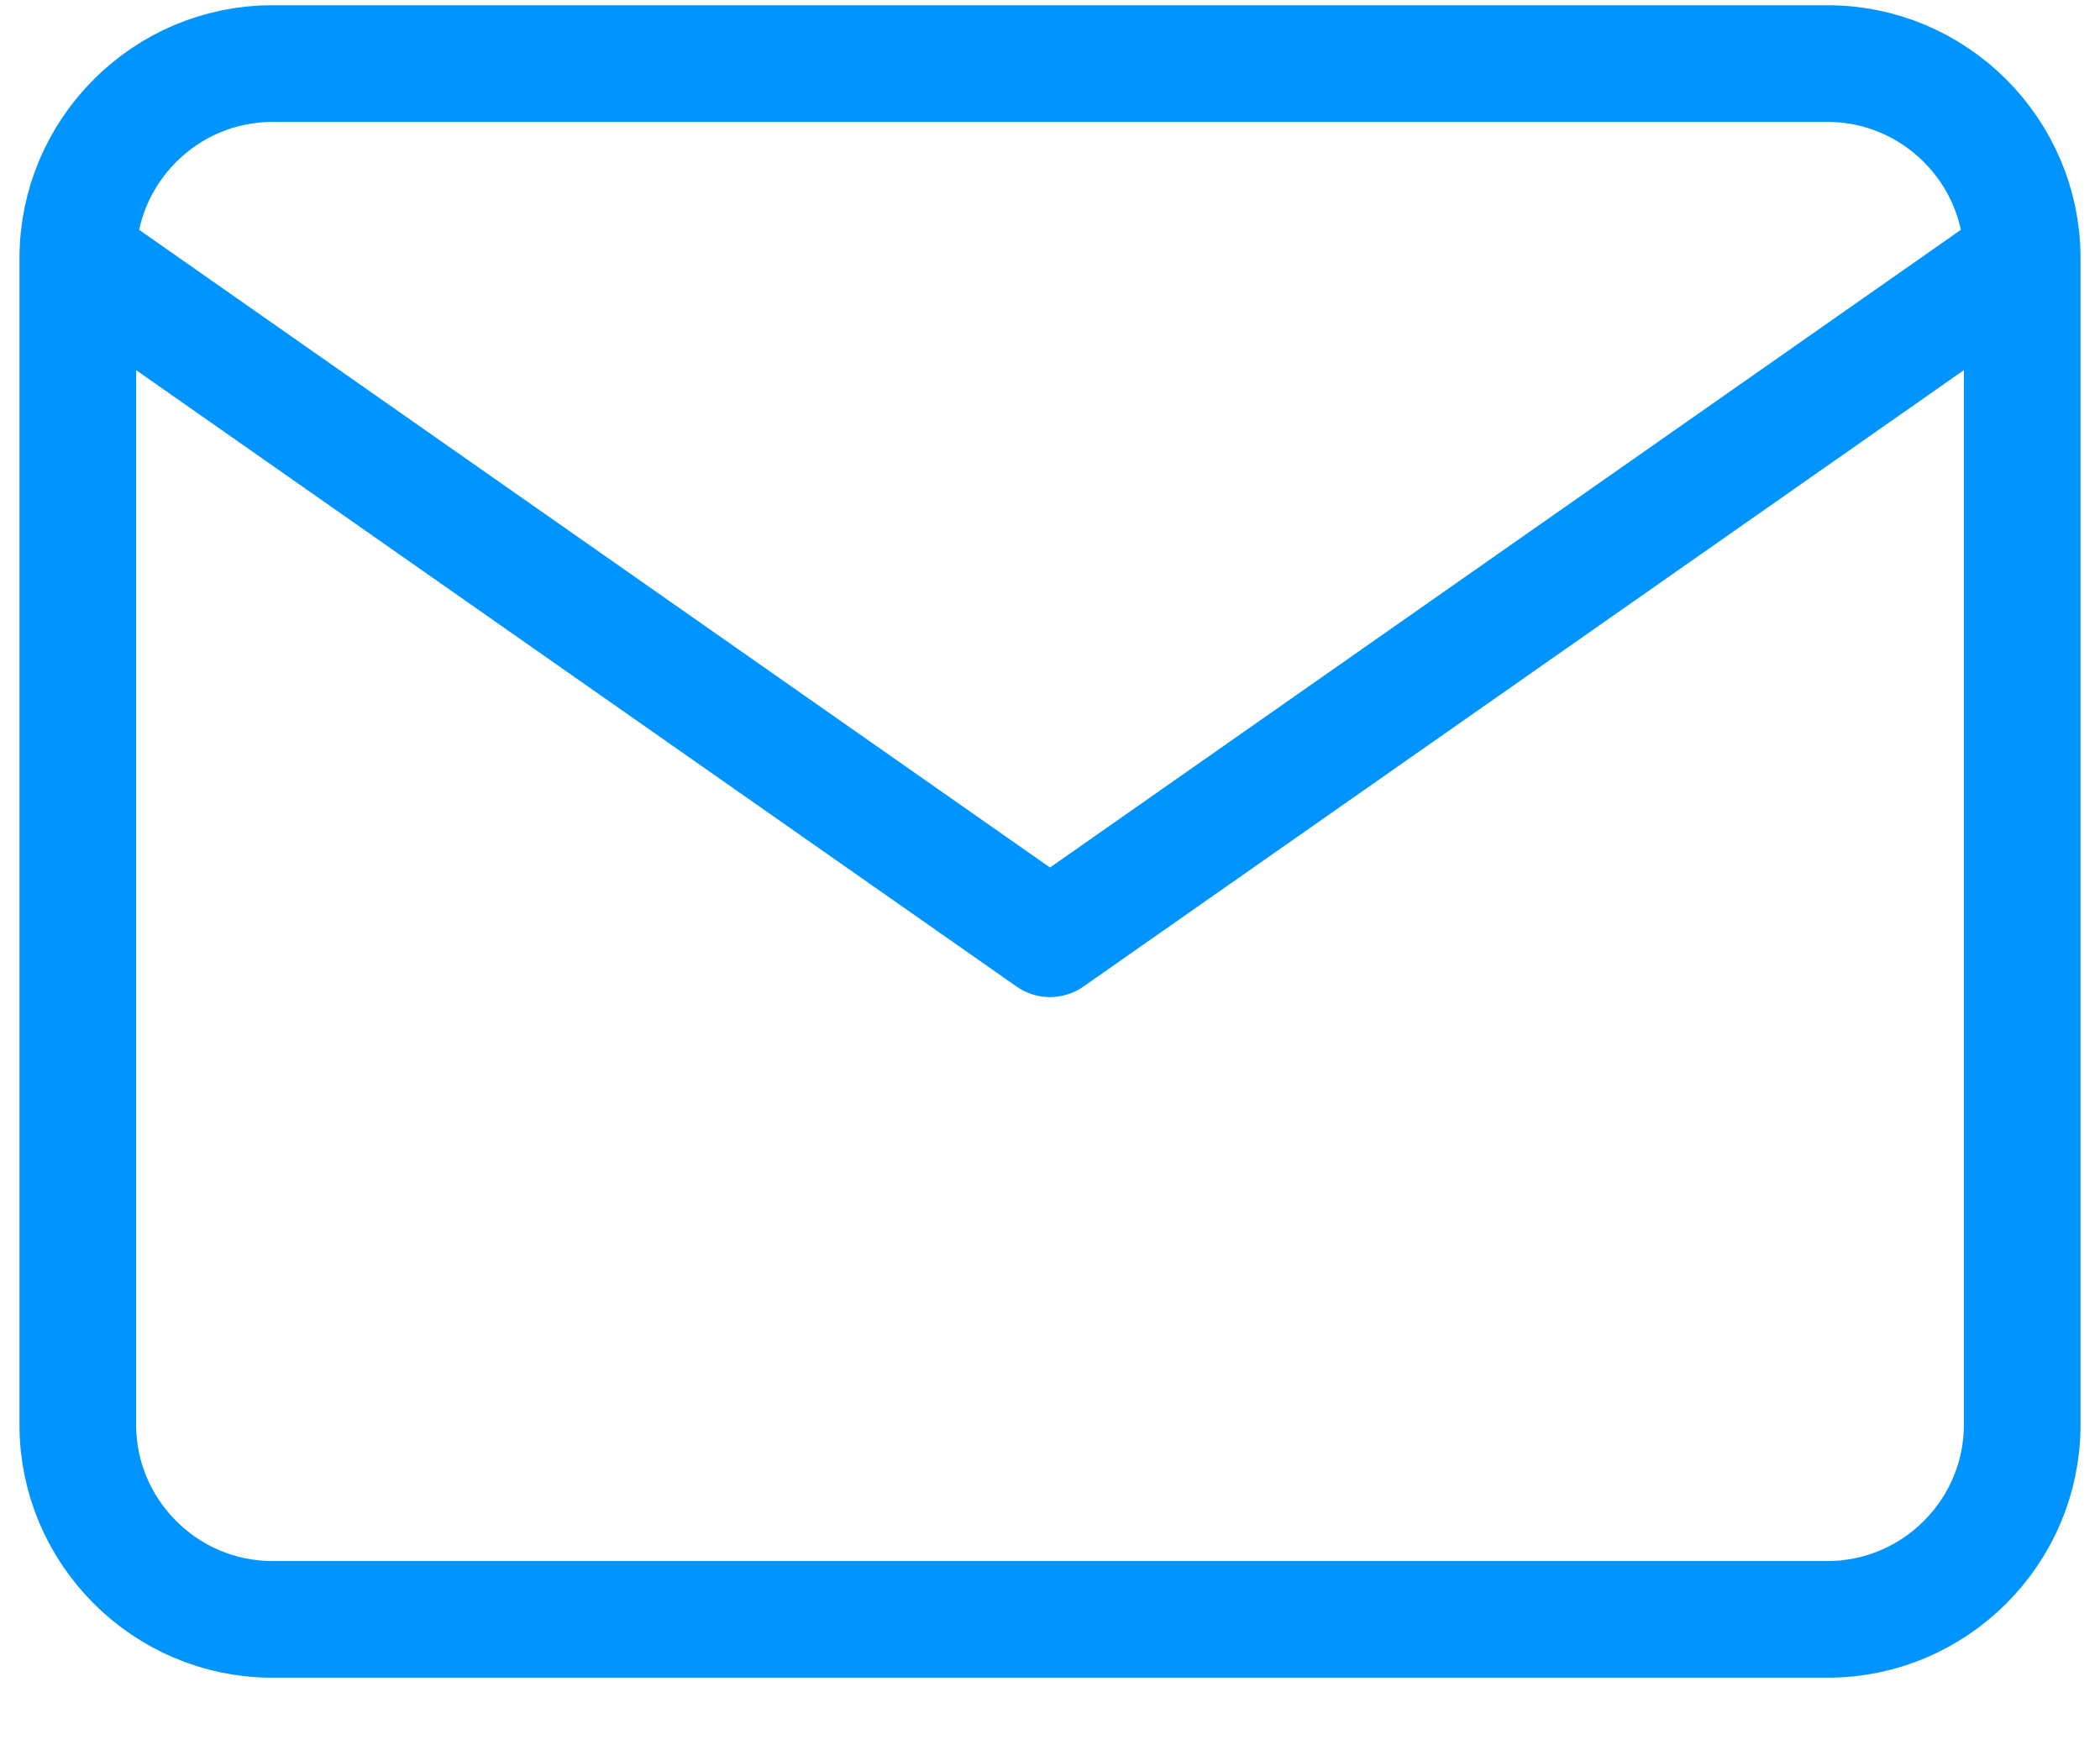<svg width="18" height="15" viewBox="0 0 18 15" fill="none" xmlns="http://www.w3.org/2000/svg">
<path d="M17.333 2.212C17.333 1.295 16.583 0.545 15.666 0.545H2.333C1.417 0.545 0.667 1.295 0.667 2.212M17.333 2.212V12.212C17.333 13.128 16.583 13.878 15.666 13.878H2.333C1.417 13.878 0.667 13.128 0.667 12.212V2.212M17.333 2.212L9 8.045L0.667 2.212" stroke="#0094FF" stroke-linecap="round" stroke-linejoin="round"/>
</svg>
